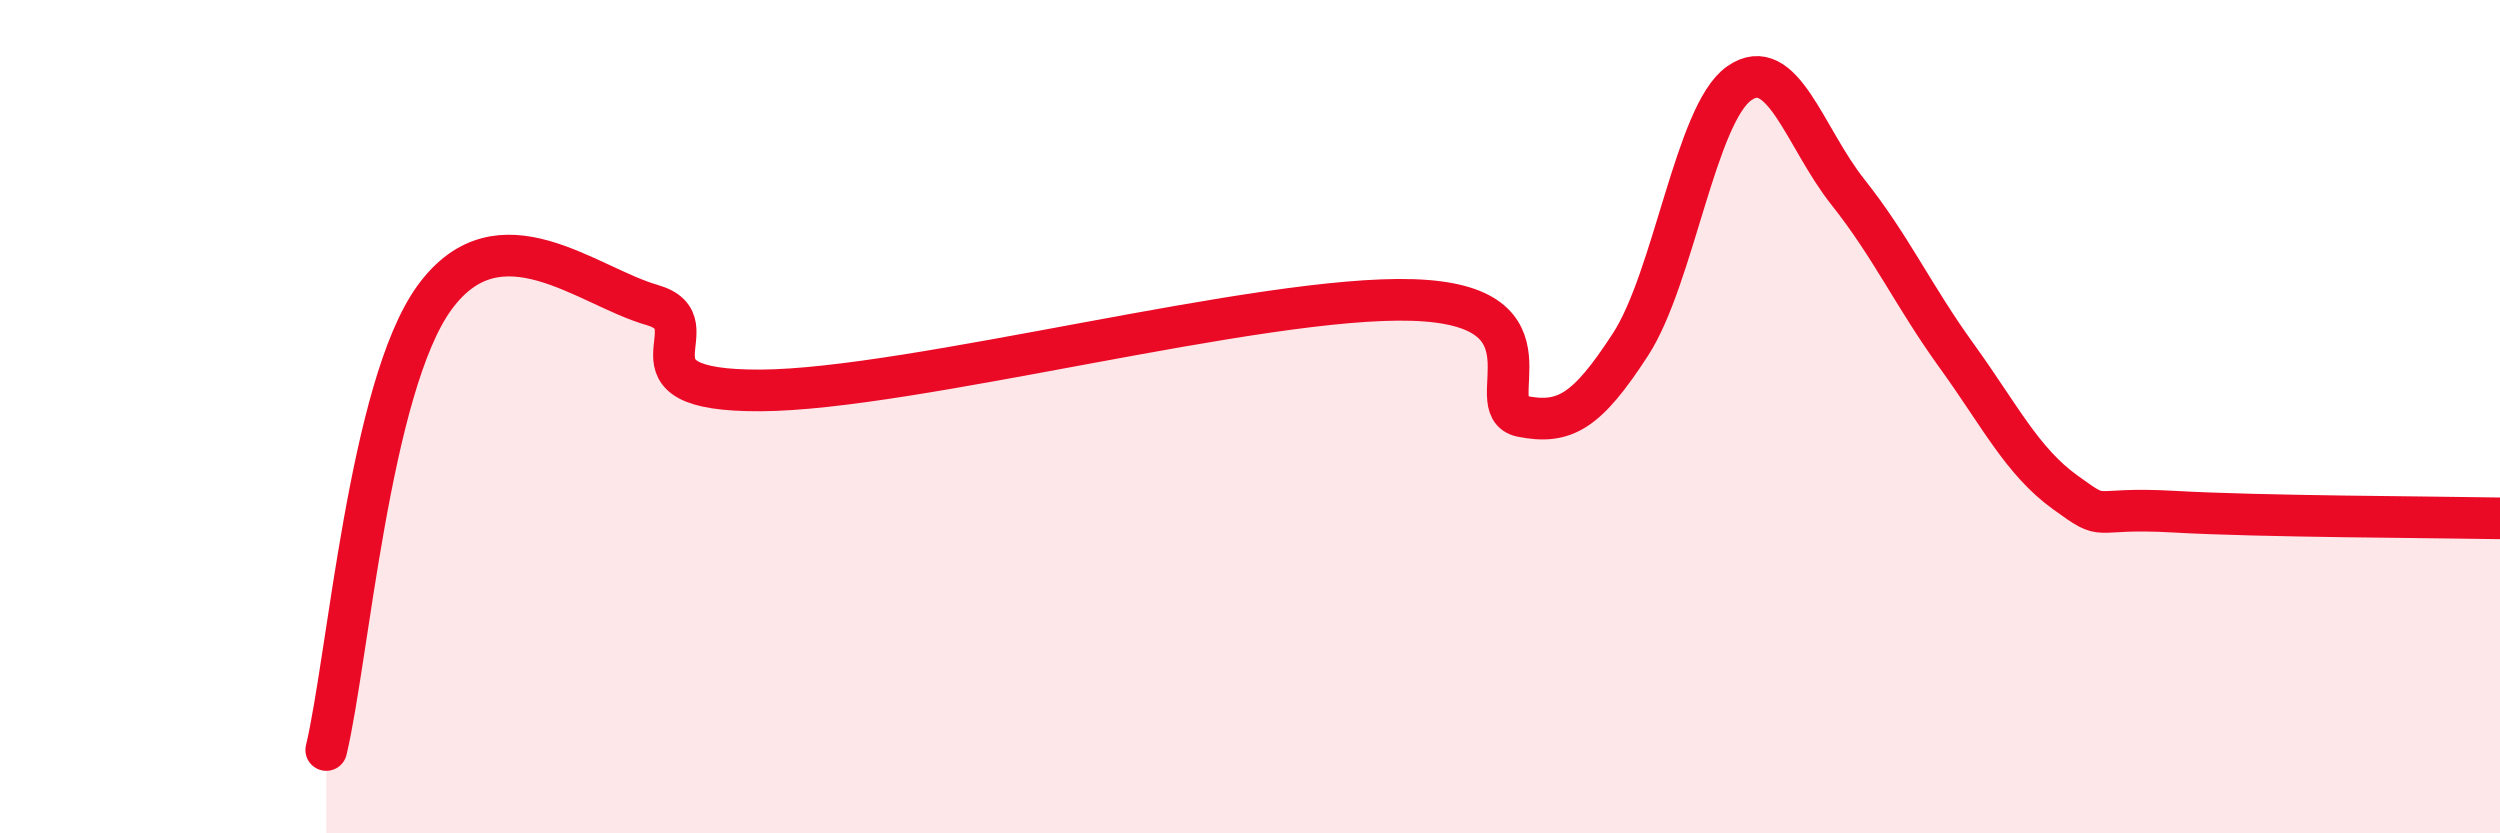 
    <svg width="60" height="20" viewBox="0 0 60 20" xmlns="http://www.w3.org/2000/svg">
      <path
        d="M 7.83,18 C 8.35,15.83 8.87,9.28 10.43,7.14 C 11.99,5 14.08,6.87 15.65,7.32 C 17.22,7.77 14.61,9.39 18.26,9.37 C 21.91,9.35 30.26,7.08 33.91,7.2 C 37.56,7.32 35.48,9.78 36.52,9.99 C 37.56,10.2 38.09,9.87 39.13,8.27 C 40.17,6.67 40.7,2.73 41.74,2 C 42.78,1.27 43.31,3.3 44.35,4.61 C 45.39,5.92 45.92,7.1 46.96,8.54 C 48,9.98 48.53,11.07 49.57,11.82 C 50.61,12.57 50.08,12.16 52.17,12.28 C 54.26,12.4 58.43,12.41 60,12.44L60 20L7.83 20Z"
        fill="#EB0A25"
        opacity="0.1"
        stroke-linecap="round"
        stroke-linejoin="round"
      />
      <path
        d="M 7.83,18 C 8.35,15.83 8.87,9.28 10.43,7.14 C 11.99,5 14.08,6.87 15.65,7.32 C 17.22,7.77 14.61,9.39 18.26,9.37 C 21.91,9.35 30.26,7.08 33.91,7.2 C 37.56,7.32 35.48,9.78 36.52,9.99 C 37.56,10.2 38.09,9.87 39.13,8.27 C 40.17,6.67 40.7,2.73 41.74,2 C 42.78,1.27 43.31,3.3 44.35,4.61 C 45.39,5.92 45.92,7.1 46.96,8.54 C 48,9.98 48.53,11.07 49.57,11.82 C 50.61,12.57 50.08,12.16 52.17,12.28 C 54.26,12.4 58.43,12.41 60,12.44"
        stroke="#EB0A25"
        stroke-width="1"
        fill="none"
        stroke-linecap="round"
        stroke-linejoin="round"
      />
    </svg>
  